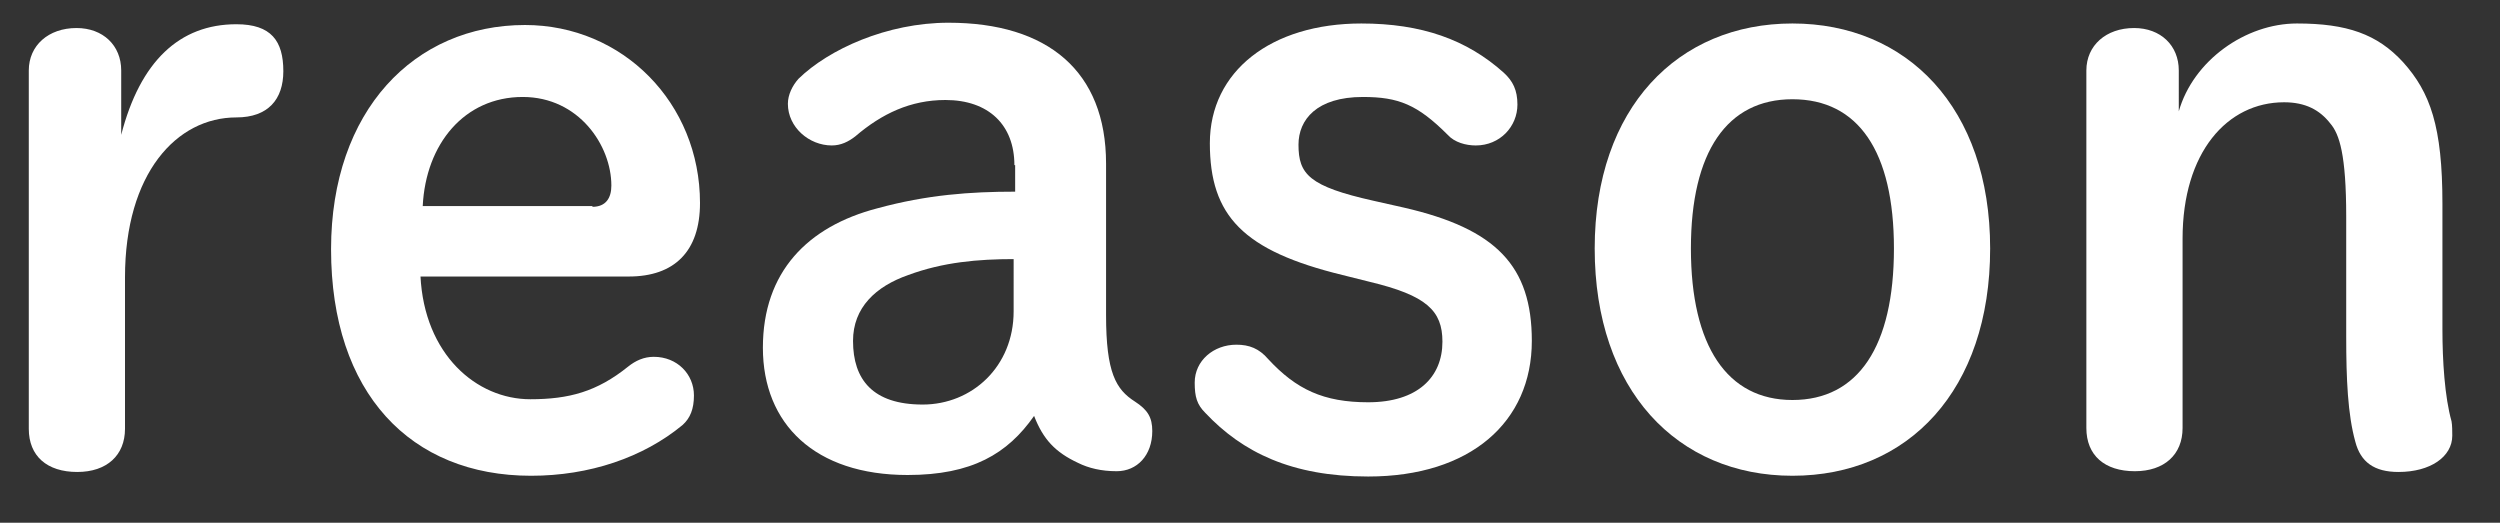 <?xml version="1.0" encoding="utf-8"?>
<!-- Generator: Adobe Illustrator 24.3.0, SVG Export Plug-In . SVG Version: 6.00 Build 0)  -->
<svg version="1.1" id="レイヤー_1" xmlns="http://www.w3.org/2000/svg" xmlns:xlink="http://www.w3.org/1999/xlink" x="0px"
	 y="0px" viewBox="0 0 330 69" style="enable-background:new 0 0 330 69;" xml:space="preserve">
<rect x="0" y="0" width="330" height="69" fill="#333333" stroke="none"/>
<style type="text/css">
	.st0{fill:#FFFFFF;}
</style>
<g>
	<path class="st0" d="M16.5,56.6c0,3.5-2.4,5.7-6.3,5.7c-4,0-6.4-2.1-6.4-5.7V9.3c0-3.3,2.6-5.6,6.3-5.6C13.6,3.7,16,6,16,9.3v8.5
		c2.5-9.7,7.7-14.6,15.2-14.6c4.6,0,6.2,2.2,6.2,6.2c0,3.7-2,6.1-6.2,6.1c-7.9,0-14.7,7.4-14.7,21.1V56.6z"/>
	<path class="st0" d="M55.5,36.4C56,46.8,62.9,52.7,70,52.7c5.1,0,8.8-1,12.9-4.3c1-0.8,2.1-1.3,3.4-1.3c3.1,0,5.3,2.3,5.3,5.1
		c0,1.8-0.5,3-1.5,3.9c-5.2,4.3-12.3,6.7-20,6.7c-15.9,0-26.4-10.9-26.4-29.9c0-18.3,11-29.6,25.6-29.6c12.9,0,23.1,10.3,23.1,23.5
		c0,6.4-3.4,9.7-9.4,9.7H55.5z M78.2,27.3c1.8,0,2.5-1.2,2.5-2.8c0-5.3-4.3-11.7-11.7-11.7c-7.7,0-12.8,6.2-13.2,14.4H78.2z"/>
	<path class="st0" d="M133.9,21.8c0-5.3-3.4-8.6-9.1-8.6c-4.6,0-8.4,1.8-11.9,4.8c-0.9,0.7-1.9,1.2-3.1,1.2c-3,0-5.8-2.4-5.8-5.5
		c0-1.2,0.6-2.4,1.4-3.3c4-3.9,11.7-7.4,19.8-7.4c13.1,0,20.8,6.4,20.8,18.6v20c0,7.6,1.3,9.8,3.8,11.4c1.7,1.1,2.3,2.1,2.3,3.9
		c0,3.2-2,5.3-4.7,5.3c-2,0-3.7-0.4-5.1-1.1c-3-1.4-4.6-3.1-5.8-6.2c-3.5,5-8.2,7.8-16.7,7.8c-12.2,0-19.1-6.7-19.1-16.8
		c0-10,5.9-16,15.1-18.4c6.6-1.8,12.3-2.2,18.2-2.2V21.8z M133.9,34.2c-4.8,0-9.4,0.4-14,2.1c-4.3,1.5-7.3,4.3-7.3,8.7
		c0,5.1,2.6,8.4,9.2,8.4c6.5,0,12-5,12-12.3V34.2z"/>
	<path class="st0" d="M177.2,36.3c-13.1-3.2-17.5-7.8-17.5-17.4c0-9.5,8.1-15.8,20-15.8c7.9,0,13.9,2.1,18.8,6.5
		c1.2,1.1,1.8,2.3,1.8,4.2c0,2.9-2.3,5.4-5.5,5.4c-1.3,0-2.8-0.4-3.7-1.4c-4-4-6.5-5-11.2-5c-6.1,0-8.5,3-8.5,6.3
		c0,3.9,1.4,5.5,9.9,7.4l4,0.9c12.2,2.8,16.9,7.7,16.9,17.6c0,10.7-8.1,17.9-21.6,17.9c-10.1,0-16.6-3.2-21.5-8.4
		c-1.1-1.1-1.4-2.1-1.4-4c0-2.9,2.5-5,5.5-5c1.7,0,3,0.5,4.2,1.9c3.7,4,7.3,5.7,13.2,5.7c6.5,0,9.8-3.3,9.8-8c0-4.1-2.1-6.1-9.6-7.9
		L177.2,36.3z"/>
	<path class="st0" d="M210.5,32.8c0-18.6,11-29.7,26.1-29.7c15.1,0,26.1,11.1,26.1,29.7c0,18.7-10.8,30-26.1,30
		C221.4,62.8,210.5,51.5,210.5,32.8z M250,32.8c0-12.8-4.7-19.7-13.4-19.7c-8.6,0-13.4,6.9-13.4,19.7c0,12.9,4.8,20,13.4,20
		C245.3,52.8,250,45.7,250,32.8z"/>
	<path class="st0" d="M287.6,14.7c1.9-6.7,8.8-11.6,15.6-11.6c6.6,0,10.6,1.4,14,5.1c3.6,4,5.2,8.5,5.2,18.7v16.6
		c0,4.1,0.3,8.9,1.2,12.1c0.1,0.5,0.1,1.4,0.1,1.9c0,2.8-2.9,4.8-7.1,4.8c-3.2,0-5-1.3-5.7-4c-1-3.6-1.2-8.3-1.2-13.8V28.6
		c0-8.2-0.9-10.9-2.1-12.3c-1.4-1.8-3.3-2.8-6.1-2.8c-7.5,0-13.4,6.6-13.4,18v25c0,3.5-2.4,5.7-6.3,5.7c-4,0-6.4-2.1-6.4-5.7V9.3
		c0-3.3,2.6-5.6,6.3-5.6c3.5,0,5.9,2.3,5.9,5.6V14.7z"/>
</g>
</svg>
